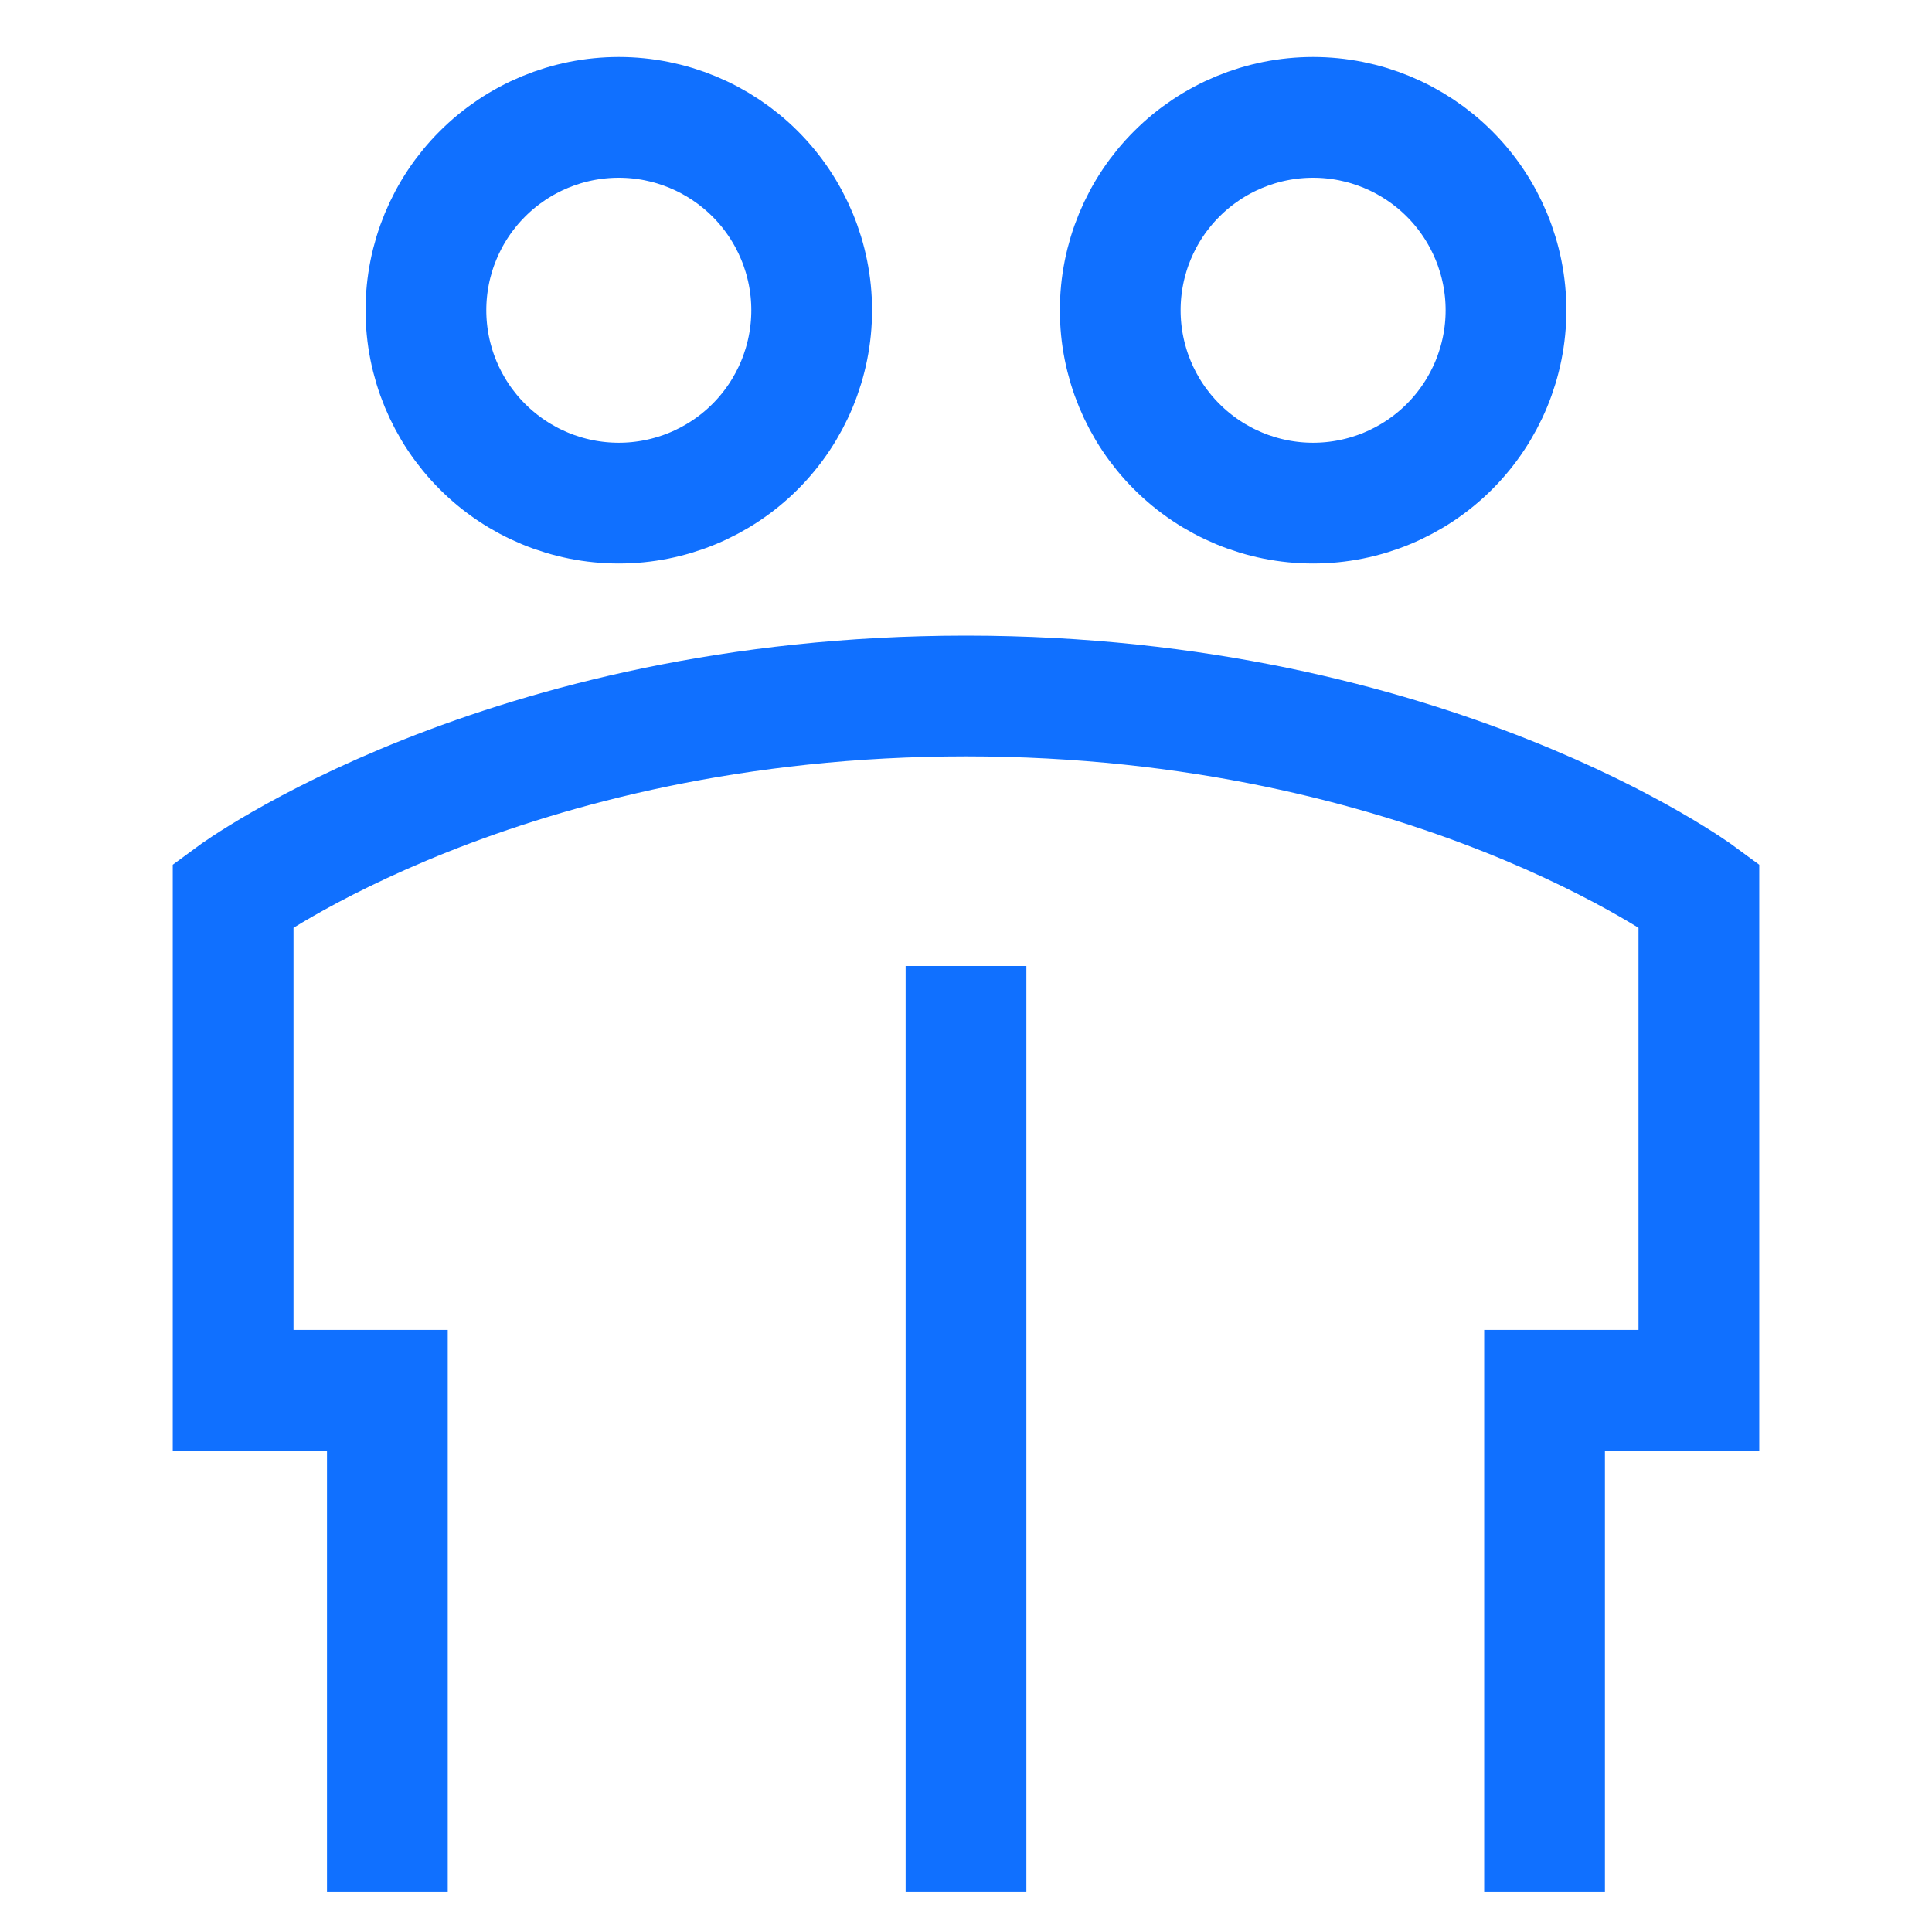<?xml version="1.0" encoding="UTF-8"?> <svg xmlns="http://www.w3.org/2000/svg" width="24" height="24" viewBox="0 0 24 24" fill="none"><path d="M5.291 3.854C5.291 4.489 5.543 5.099 5.993 5.548C6.442 5.997 7.051 6.25 7.687 6.25C8.322 6.25 8.932 5.997 9.381 5.548C9.83 5.099 10.083 4.489 10.083 3.854C10.083 3.219 9.83 2.609 9.381 2.16C8.932 1.711 8.322 1.458 7.687 1.458C7.051 1.458 6.442 1.711 5.993 2.16C5.543 2.609 5.291 3.219 5.291 3.854Z" stroke="#1070FF" stroke-width="1.5"></path><path d="M4.812 23.5V17.271H2.896V11.121C2.896 11.121 6.25 8.646 12 8.646C17.75 8.646 21.104 11.121 21.104 11.121V17.271H19.187V23.5" stroke="#1070FF" stroke-width="1.5"></path><path d="M12 23.5V12" stroke="#1070FF" stroke-width="1.5"></path><path d="M13.916 3.854C13.916 4.489 14.168 5.099 14.618 5.548C15.067 5.997 15.676 6.25 16.312 6.25C16.947 6.25 17.557 5.997 18.006 5.548C18.455 5.099 18.708 4.489 18.708 3.854C18.708 3.219 18.455 2.609 18.006 2.16C17.557 1.711 16.947 1.458 16.312 1.458C15.676 1.458 15.067 1.711 14.618 2.16C14.168 2.609 13.916 3.219 13.916 3.854Z" stroke="#1070FF" stroke-width="1.5"></path></svg> 